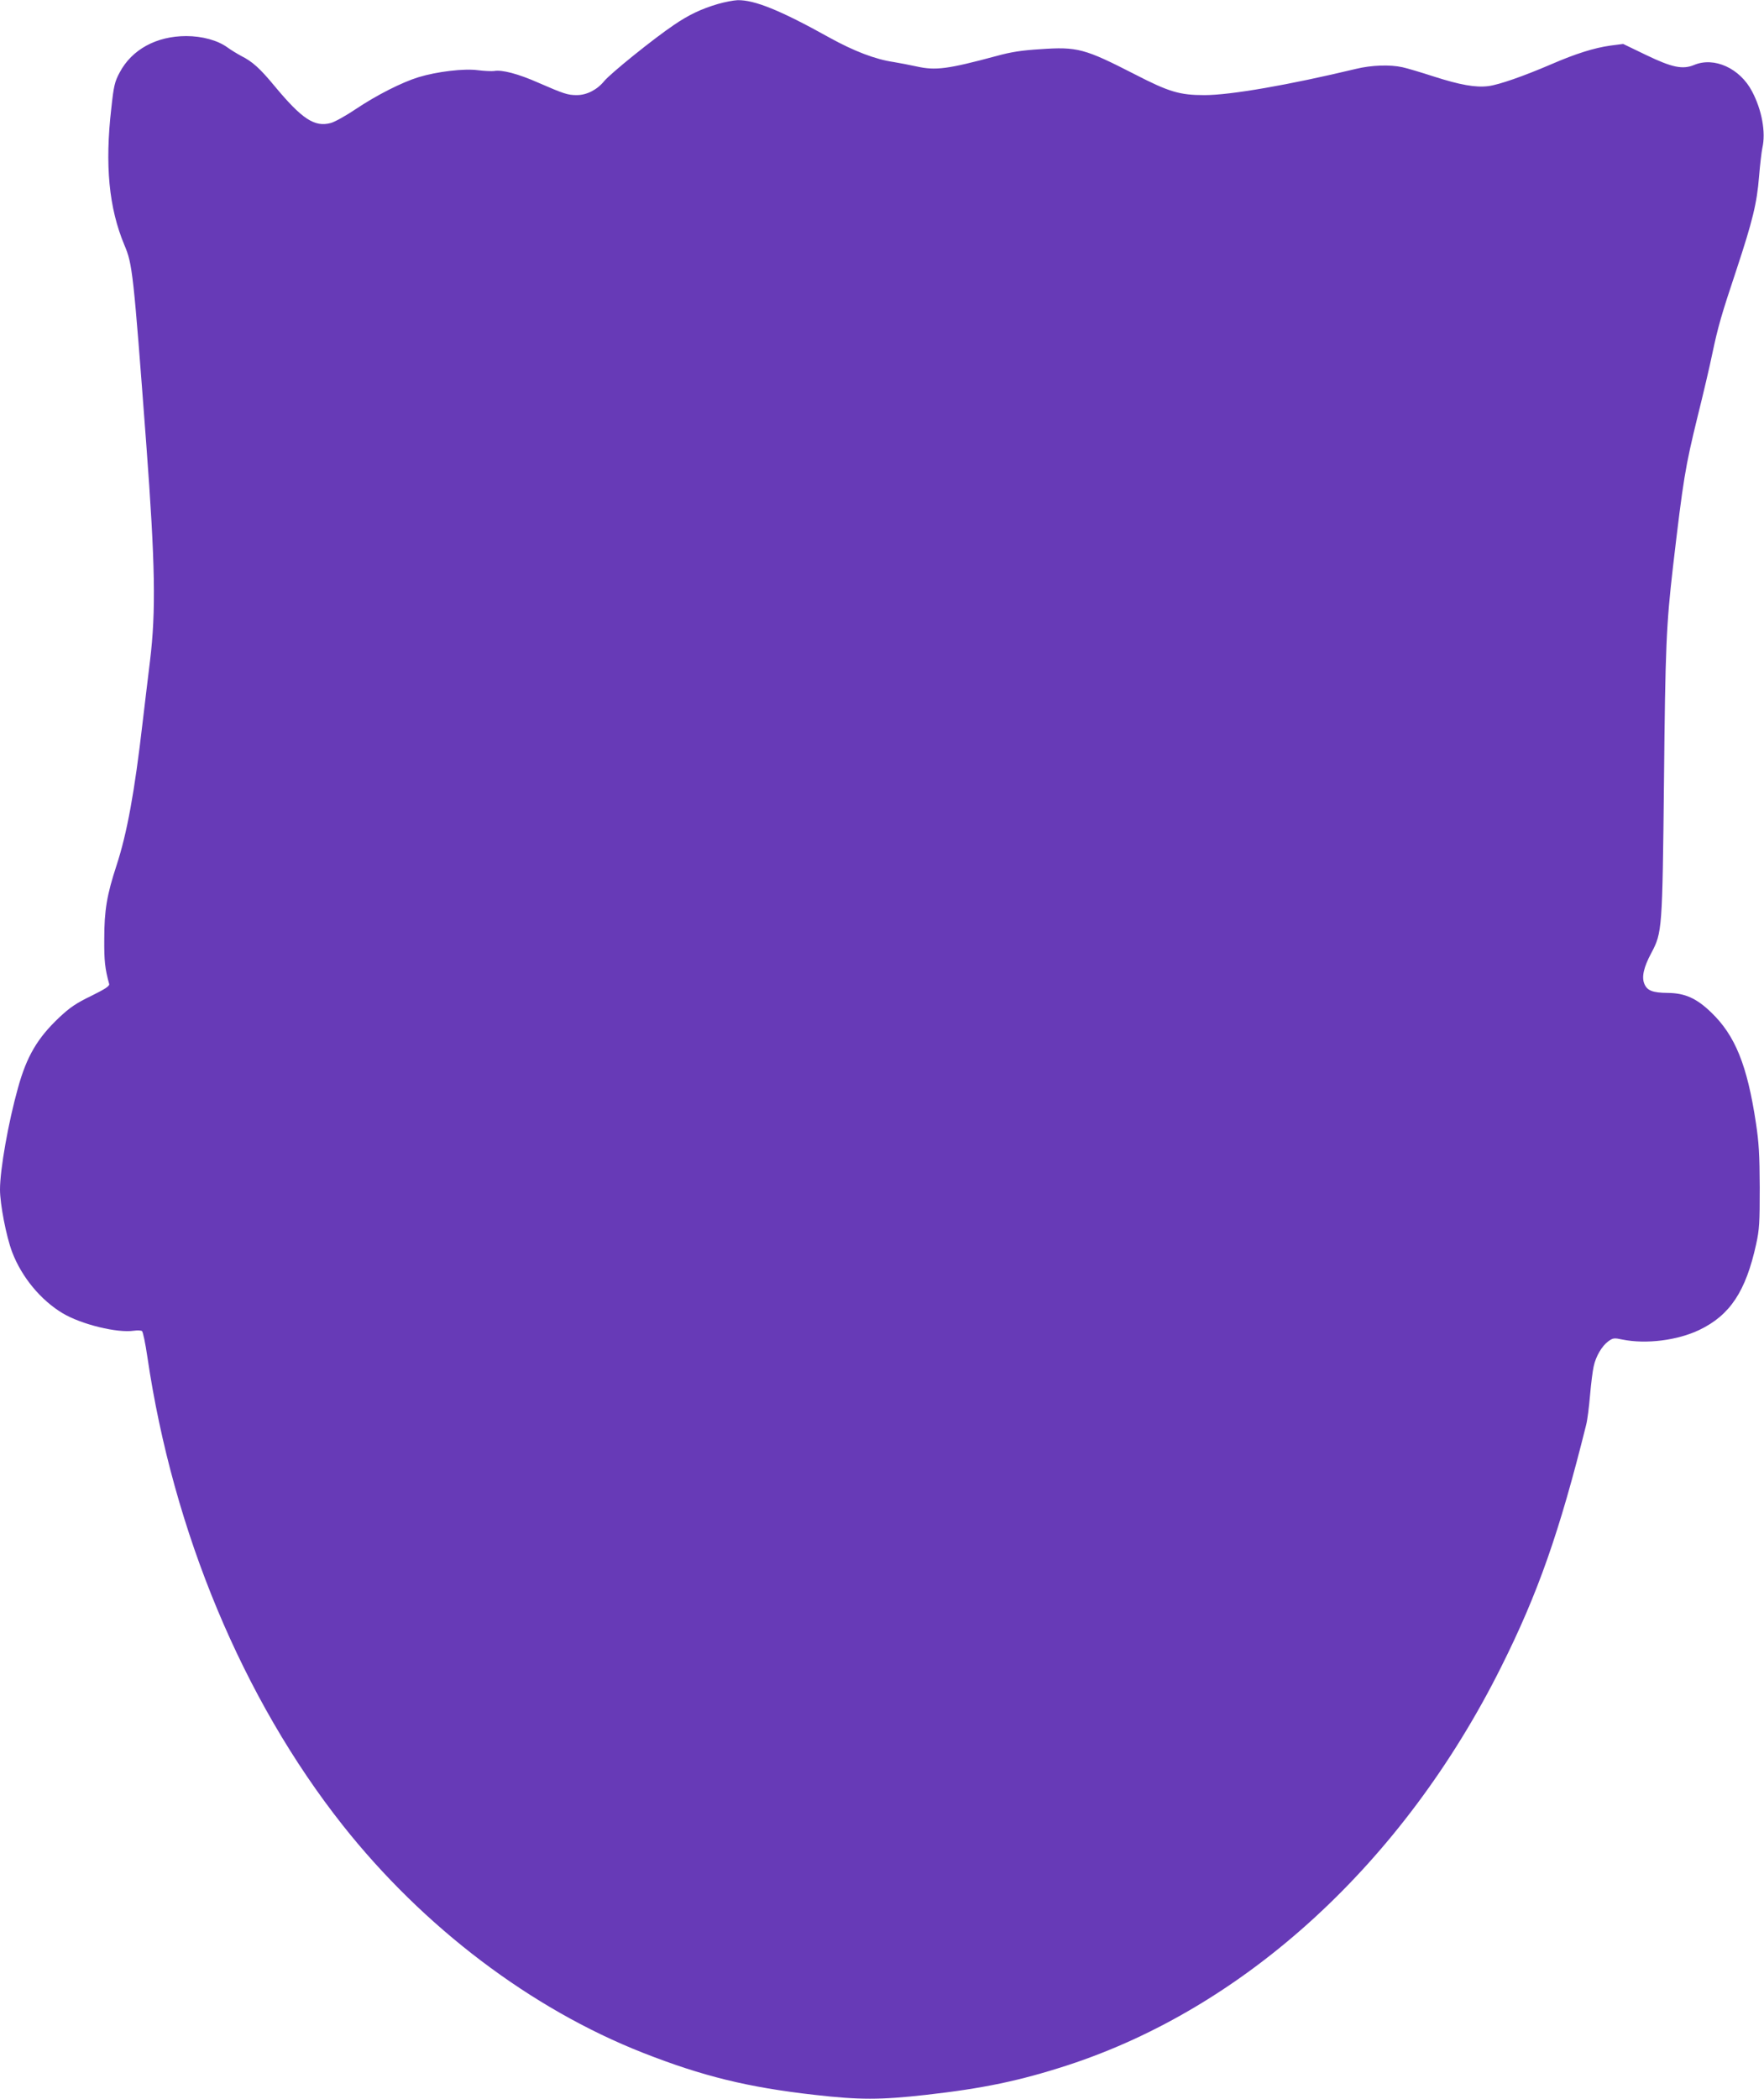 <?xml version="1.0" standalone="no"?>
<!DOCTYPE svg PUBLIC "-//W3C//DTD SVG 20010904//EN"
 "http://www.w3.org/TR/2001/REC-SVG-20010904/DTD/svg10.dtd">
<svg version="1.0" xmlns="http://www.w3.org/2000/svg"
 width="1076pt" height="1280pt" viewBox="0 0 1076 1280"
 preserveAspectRatio="xMidYMid meet">
<g transform="translate(0,1280) scale(0.1,-0.1)"
fill="#673ab7" stroke="none">
<path d="M4380 12776 c-102 -30 -178 -66 -269 -128 -126 -85 -386 -295 -425
-342 -44 -54 -107 -86 -168 -86 -55 0 -79 8 -233 75 -124 55 -224 81 -271 72
-15 -2 -60 0 -100 5 -84 11 -247 -8 -362 -43 -100 -31 -253 -108 -380 -193
-62 -42 -131 -80 -154 -86 -99 -27 -176 24 -343 225 -90 109 -136 150 -204
184 -24 13 -62 36 -84 52 -59 43 -154 69 -251 69 -182 0 -332 -82 -406 -222
-30 -56 -36 -79 -51 -218 -40 -347 -15 -608 80 -835 49 -116 54 -158 133
-1210 55 -738 60 -1020 23 -1325 -14 -118 -35 -287 -45 -375 -49 -425 -95
-676 -159 -872 -59 -180 -75 -274 -75 -448 -1 -134 4 -181 30 -276 3 -12 -24
-30 -109 -72 -93 -45 -130 -70 -197 -133 -132 -125 -197 -236 -250 -427 -59
-210 -110 -499 -110 -621 0 -89 38 -286 74 -381 58 -153 175 -294 309 -374
115 -68 332 -121 434 -106 21 3 43 2 49 -2 6 -4 21 -75 33 -158 157 -1066 583
-2086 1191 -2855 493 -623 1148 -1119 1831 -1388 364 -143 640 -211 1049 -257
270 -31 402 -31 677 0 349 39 574 86 866 181 1087 355 2047 1236 2642 2425
226 451 357 824 520 1479 8 30 18 112 24 182 6 71 16 149 22 175 13 62 51 126
90 154 28 20 35 21 86 10 145 -29 335 -5 469 59 187 90 283 235 346 522 20 91
22 131 22 348 -1 200 -5 271 -23 390 -53 354 -127 536 -273 676 -90 87 -161
118 -265 119 -93 1 -126 14 -143 56 -17 41 -4 101 43 188 66 125 67 140 77
1046 8 824 14 952 55 1310 63 537 74 604 150 915 35 140 75 311 89 380 36 170
55 236 148 515 99 300 125 406 138 570 6 72 15 149 20 173 22 95 -3 232 -63
345 -74 141 -231 212 -353 161 -70 -29 -134 -16 -292 60 l-141 68 -78 -10
c-99 -14 -211 -49 -361 -114 -170 -73 -319 -125 -383 -133 -78 -10 -173 7
-335 59 -77 25 -161 50 -189 56 -76 17 -190 13 -284 -10 -409 -98 -765 -160
-924 -160 -151 0 -216 19 -427 128 -305 156 -348 168 -576 152 -112 -7 -177
-17 -264 -41 -301 -81 -373 -90 -490 -64 -41 9 -104 21 -140 27 -110 16 -241
66 -391 149 -300 167 -457 230 -560 228 -24 -1 -78 -11 -119 -23z"/>
</g>
</svg>
